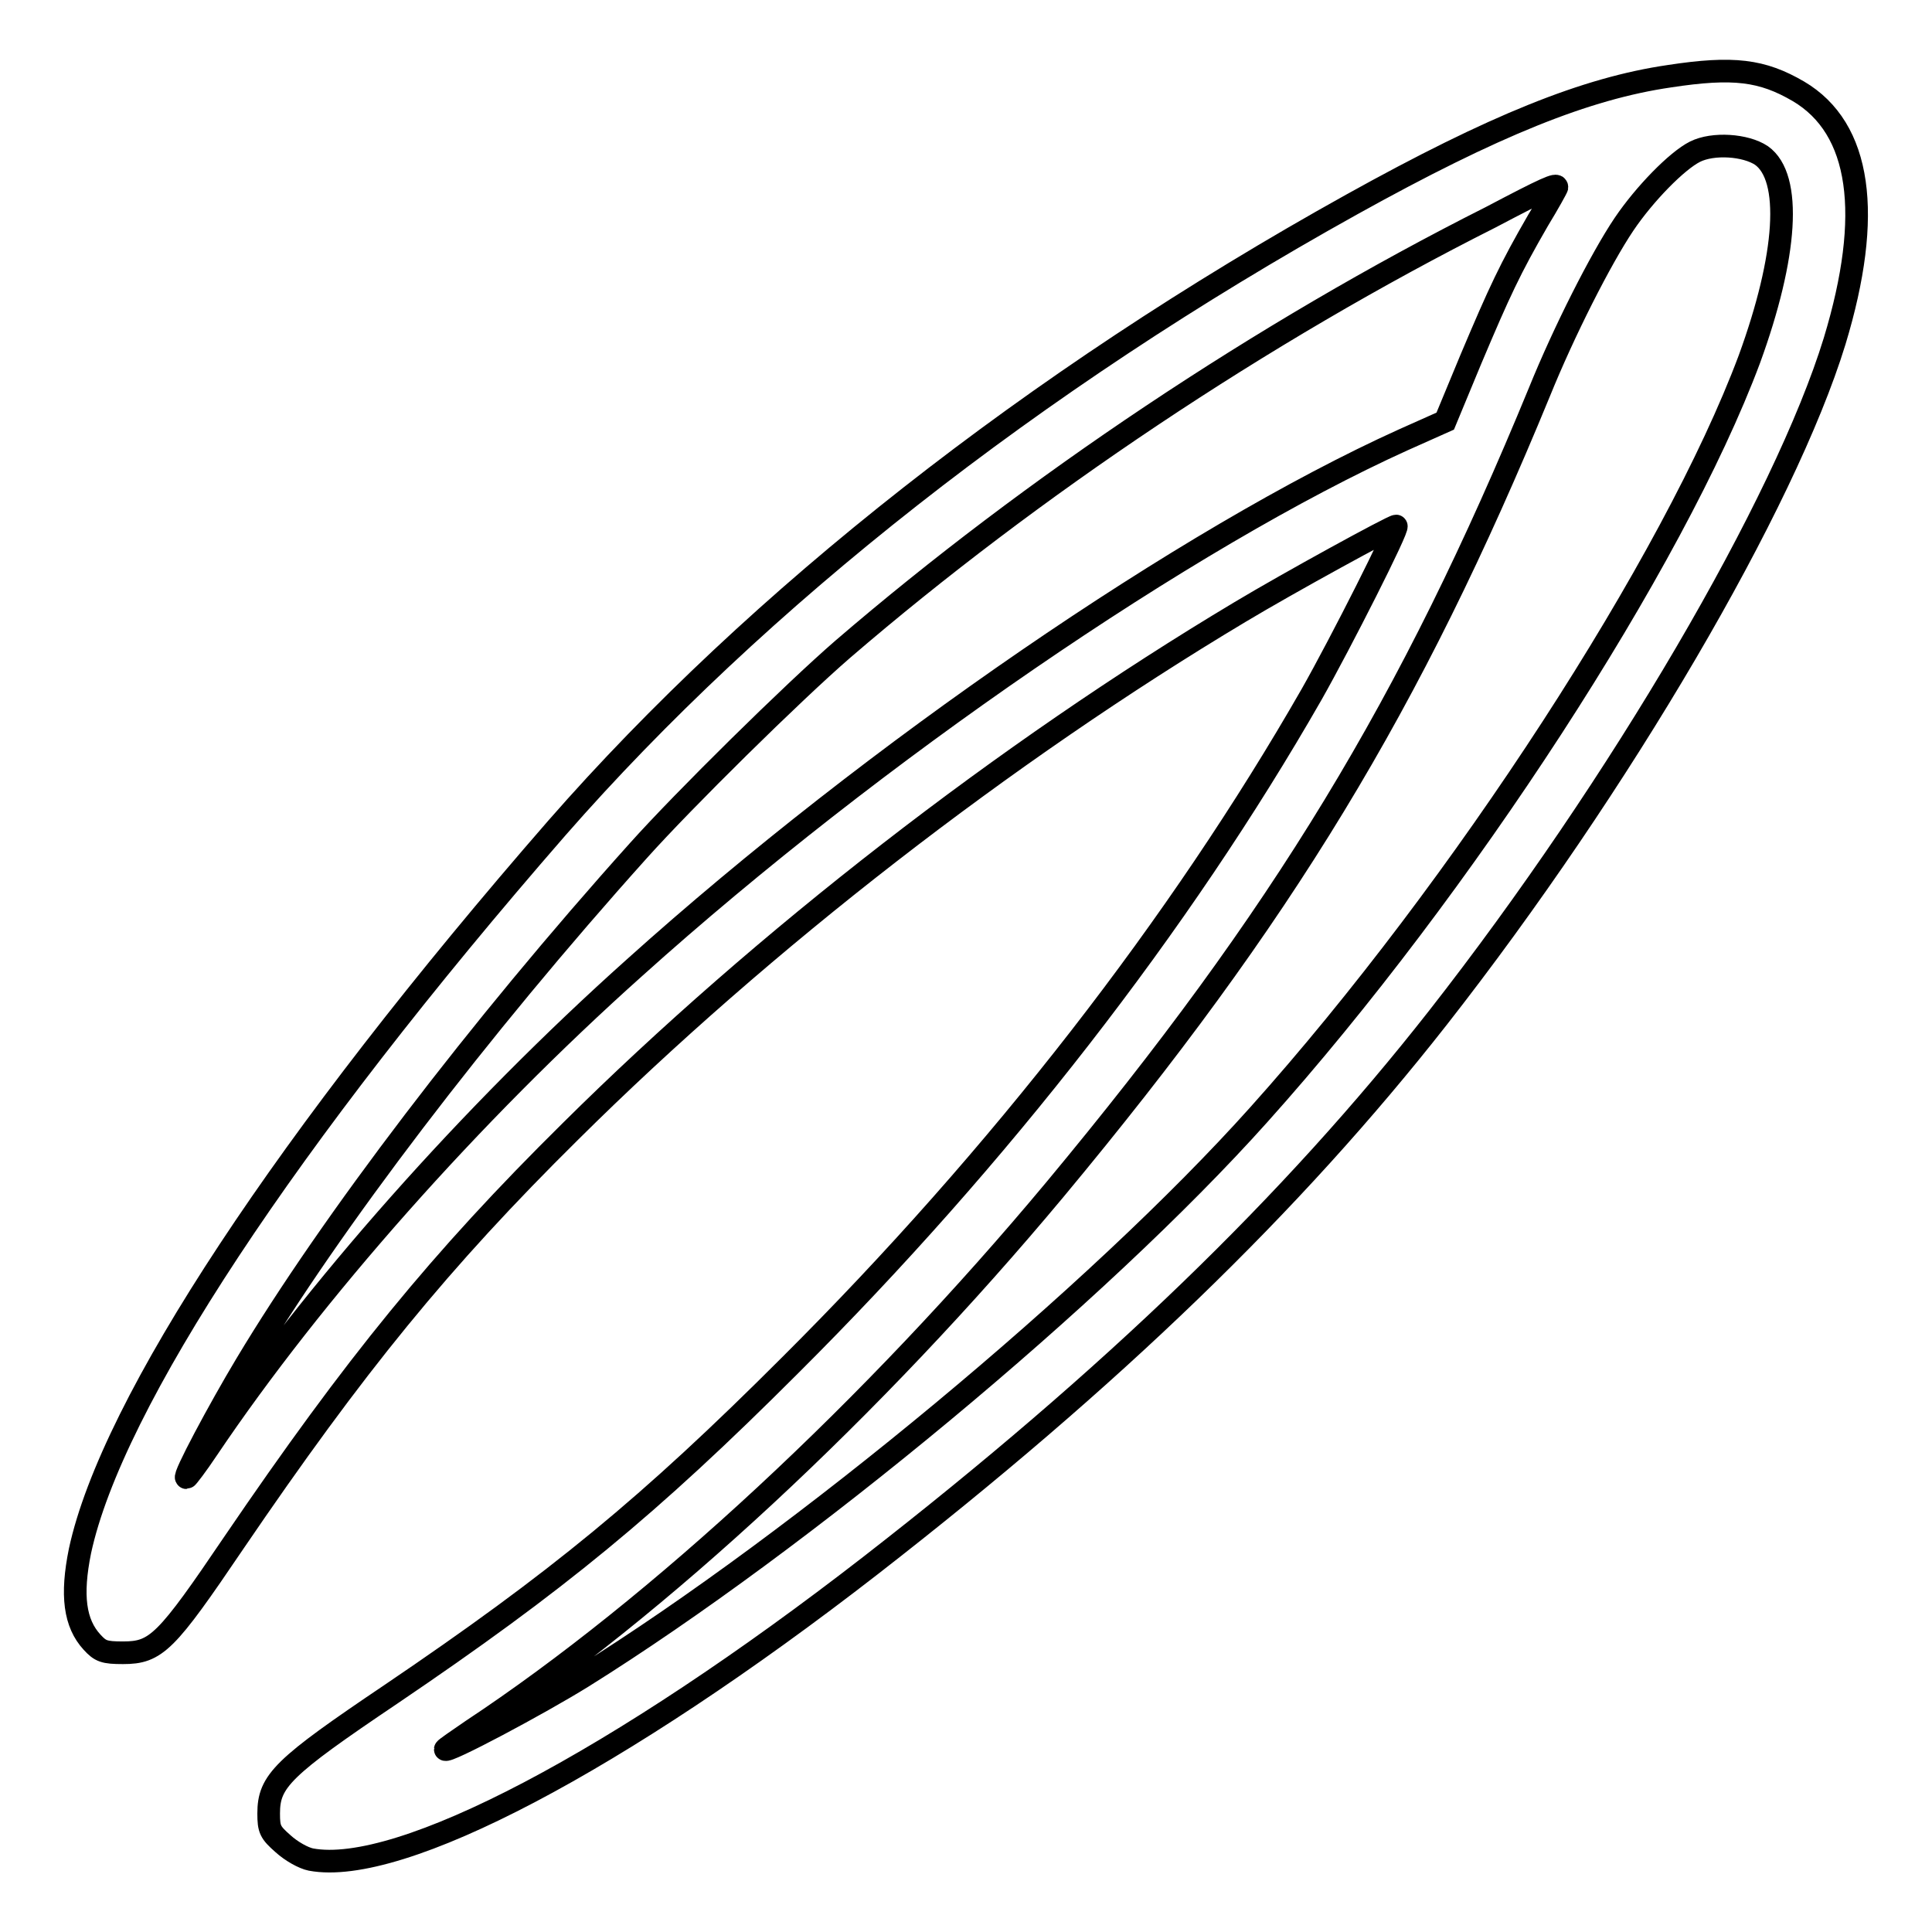<?xml version="1.0" encoding="utf-8"?>
<!-- Svg Vector Icons : http://www.onlinewebfonts.com/icon -->
<!DOCTYPE svg PUBLIC "-//W3C//DTD SVG 1.1//EN" "http://www.w3.org/Graphics/SVG/1.1/DTD/svg11.dtd">
<svg version="1.1" xmlns="http://www.w3.org/2000/svg" xmlns:xlink="http://www.w3.org/1999/xlink" x="0px" y="0px" viewBox="0 0 256 256" enable-background="new 0 0 256 256" xml:space="preserve">
<g><g><g><path stroke-width="3" fill-opacity="0" stroke="#000000"  d="M221.2,10.1c-11,1.6-23.2,6.5-42.1,17c-42.1,23.4-78.7,52.2-105.3,82.6C38,150.8,14.8,186,10.6,205.5c-1.2,5.9-0.7,9.6,1.6,12.1c1.1,1.2,1.6,1.4,4.1,1.4c4.4,0,5.7-1.3,14.7-14.6c16-23.5,27.3-37.4,44.6-54.5c25.5-25.3,57.6-50.2,88.7-68.8c6.5-3.9,20.2-11.4,20.7-11.4c0.5,0-7.4,15.6-11.2,22.3c-17.4,30.4-41.4,61.3-69.1,88.9c-18.7,18.7-30.9,28.7-52.9,43.6c-14.4,9.7-16.2,11.5-16.2,15.8c0,2.1,0.2,2.5,1.9,4c1.1,1,2.7,1.9,3.7,2.1c11.8,2.2,40.7-13,74.2-39c31.9-24.8,55.8-47.9,75.1-72.5c24.2-30.9,46-68.2,52.6-89.7c5.1-16.8,3.5-28.2-4.8-33.1C233.5,9.3,229.7,8.8,221.2,10.1z M233.4,20.6c4.1,2.9,3.4,13.3-1.6,27c-10,26.8-38.1,70.1-65,100.1c-21.3,23.8-60.6,56.4-89.6,74.5c-5.8,3.6-18.2,10.2-18.2,9.6c0-0.1,1.6-1.2,3.5-2.5c24.8-16.4,53.2-42.8,77.3-71.7c30.1-36.2,47.1-64.1,64.2-105.7c3.2-7.9,8.1-17.6,11.2-22.2c2.7-4,7-8.4,9.4-9.6C227,18.9,231.3,19.2,233.4,20.6z M206.3,24.8c0,0.1-1.1,2.1-2.5,4.4c-3.7,6.4-5.1,9.4-8.9,18.4l-3.4,8.2l-5.6,2.5c-28.5,12.9-70.1,41.4-101.8,69.9c-21.7,19.4-42.6,43-56.6,63.8c-1.4,2.1-2.7,3.8-2.8,3.8c-0.5,0,4.3-9,7.9-15c11.2-18.7,30.8-44.5,52-68.1c6-6.7,20.4-20.9,27.1-26.7c25-21.5,55.6-42,85.8-57.2C204.9,24.9,206.3,24.3,206.3,24.8z"/></g></g></g>
</svg>